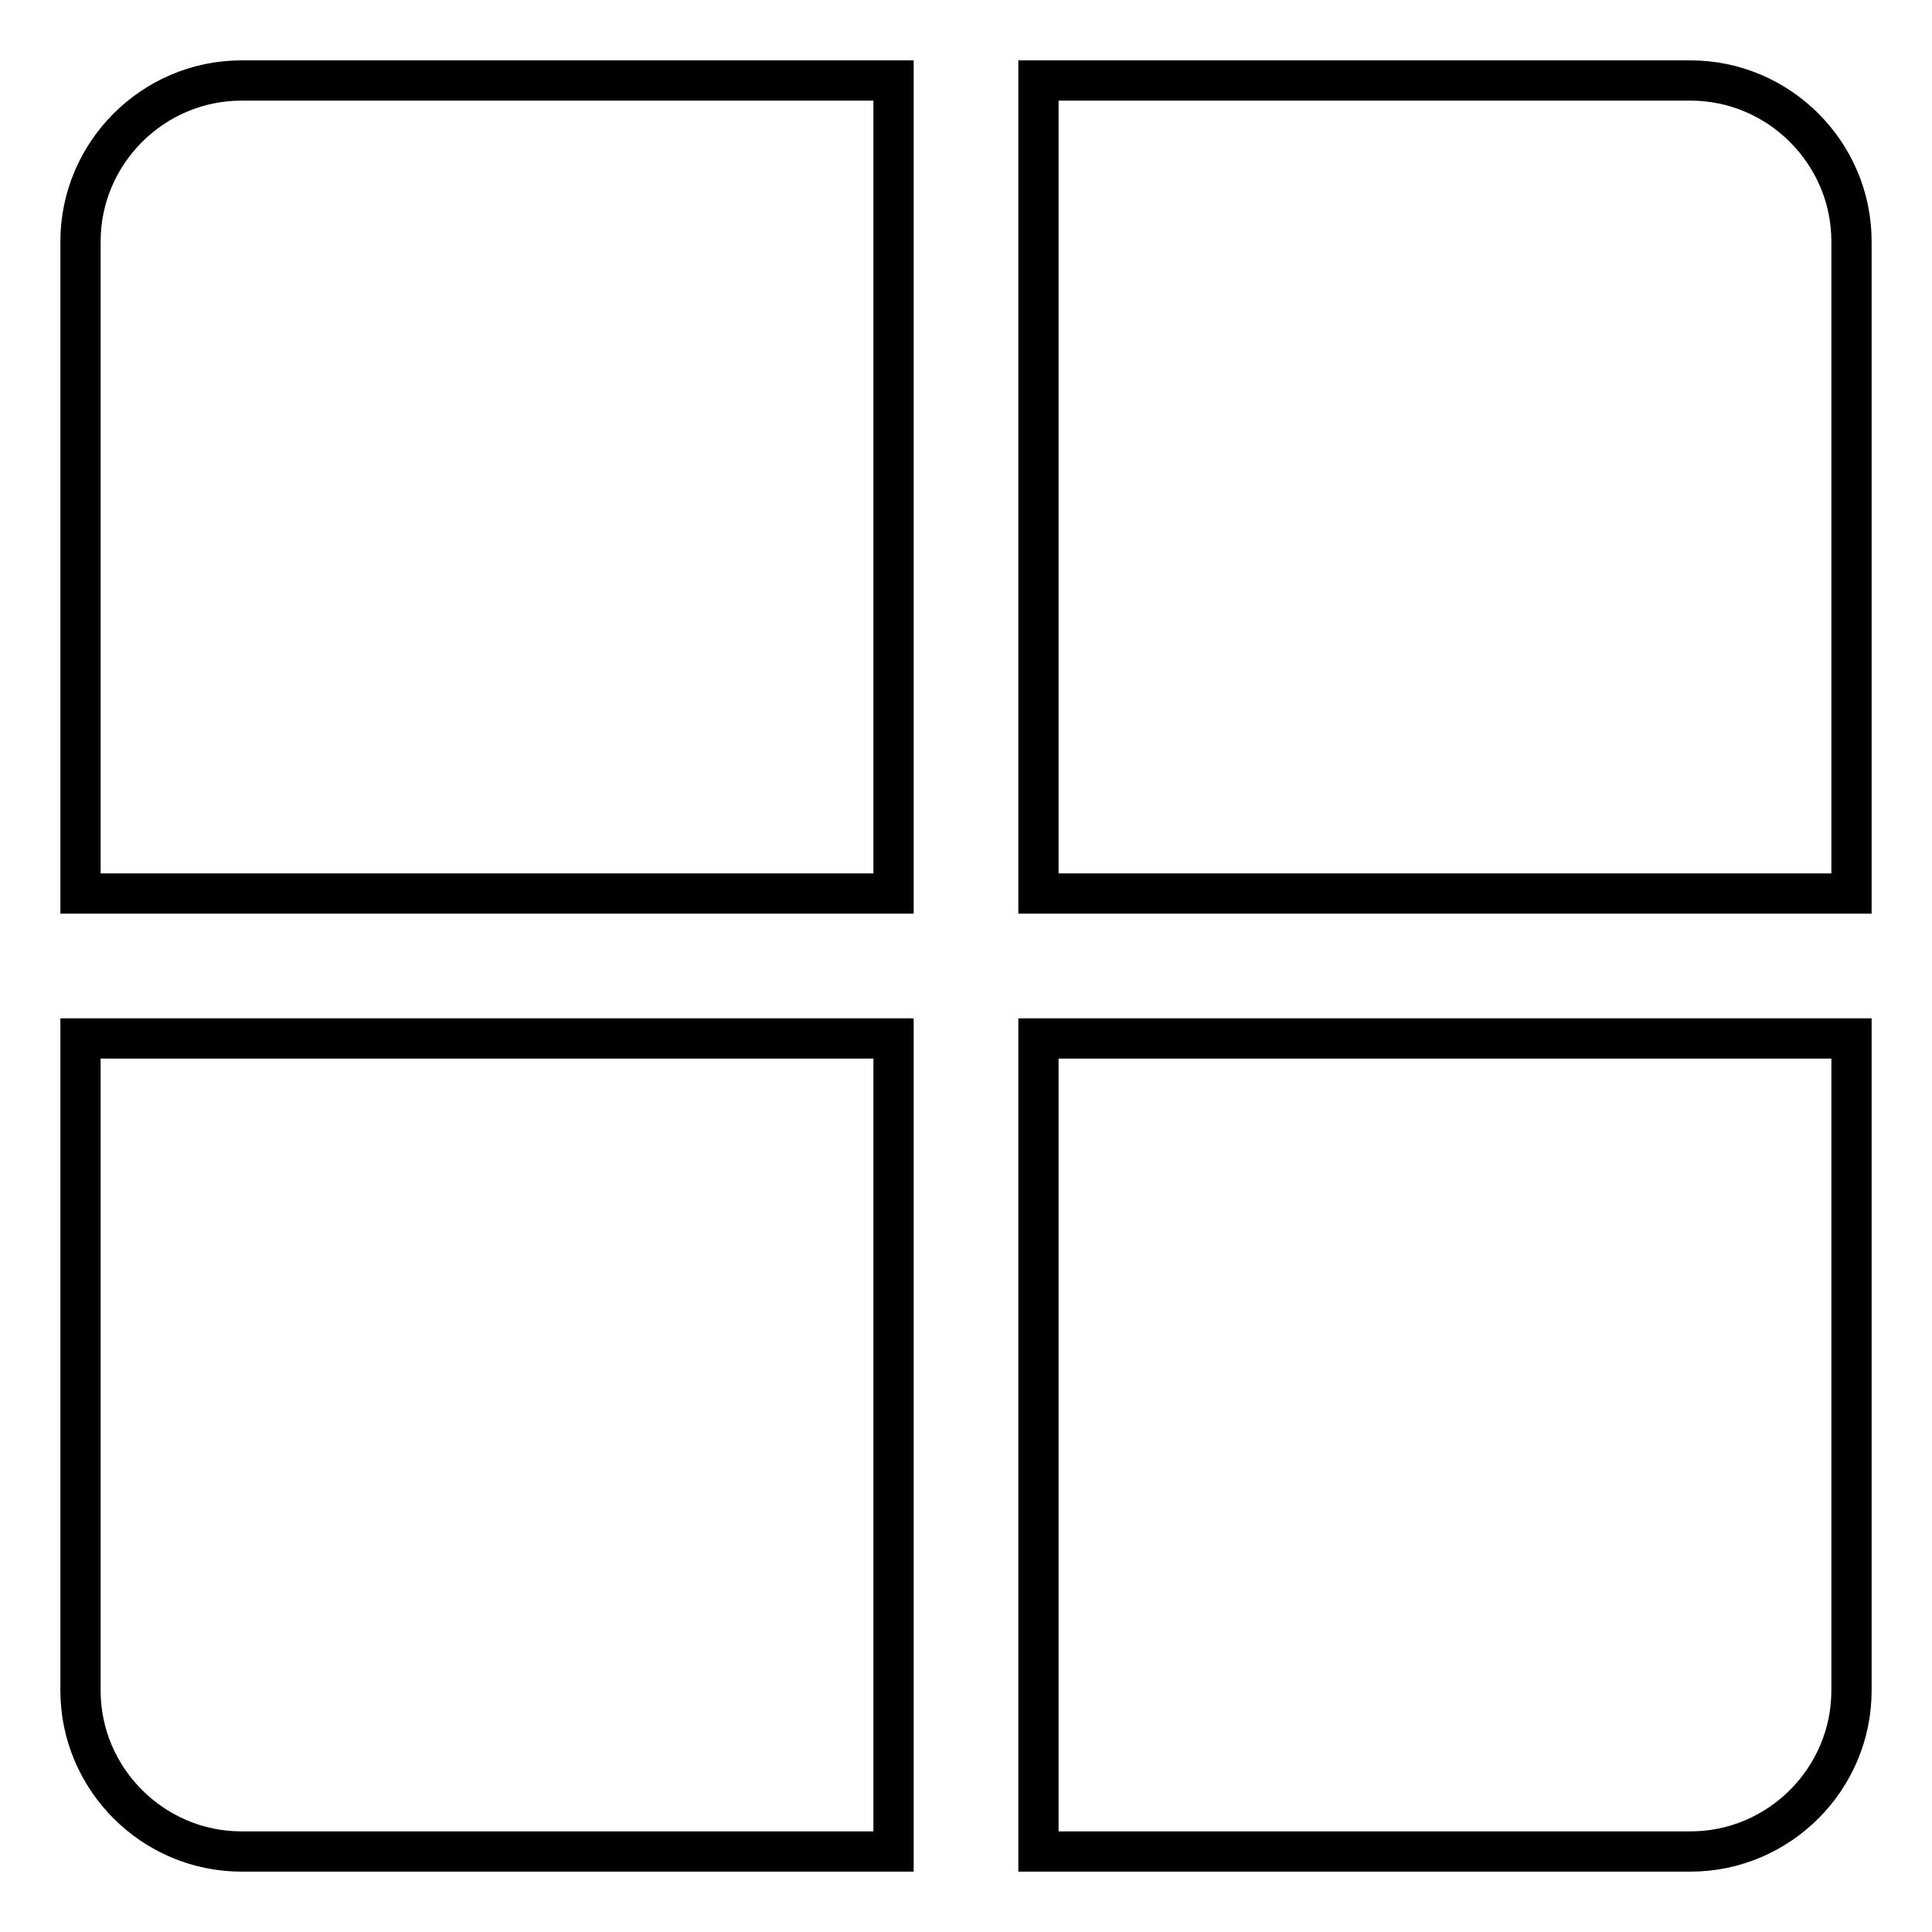 <?xml version="1.0" encoding="UTF-8"?> <svg xmlns="http://www.w3.org/2000/svg" width="24" height="24" viewBox="0 0 24 24" fill="none"> <path d="M11.1 11.1H1V3C1 1.9 1.9 1 3 1H11.1V11.1Z" stroke="black" stroke-width="0.5" stroke-miterlimit="10"></path> <path d="M23 11.1H12.9V1H21C22.1 1 23 1.9 23 3V11.1Z" stroke="black" stroke-width="0.5" stroke-miterlimit="10"></path> <path d="M21 23H12.9V12.9H23V21C23 22.1 22.1 23 21 23Z" stroke="black" stroke-width="0.5" stroke-miterlimit="10"></path> <path d="M11.1 23H3C1.9 23 1 22.1 1 21V12.9H11.1V23Z" stroke="black" stroke-width="0.5" stroke-miterlimit="10"></path> </svg> 